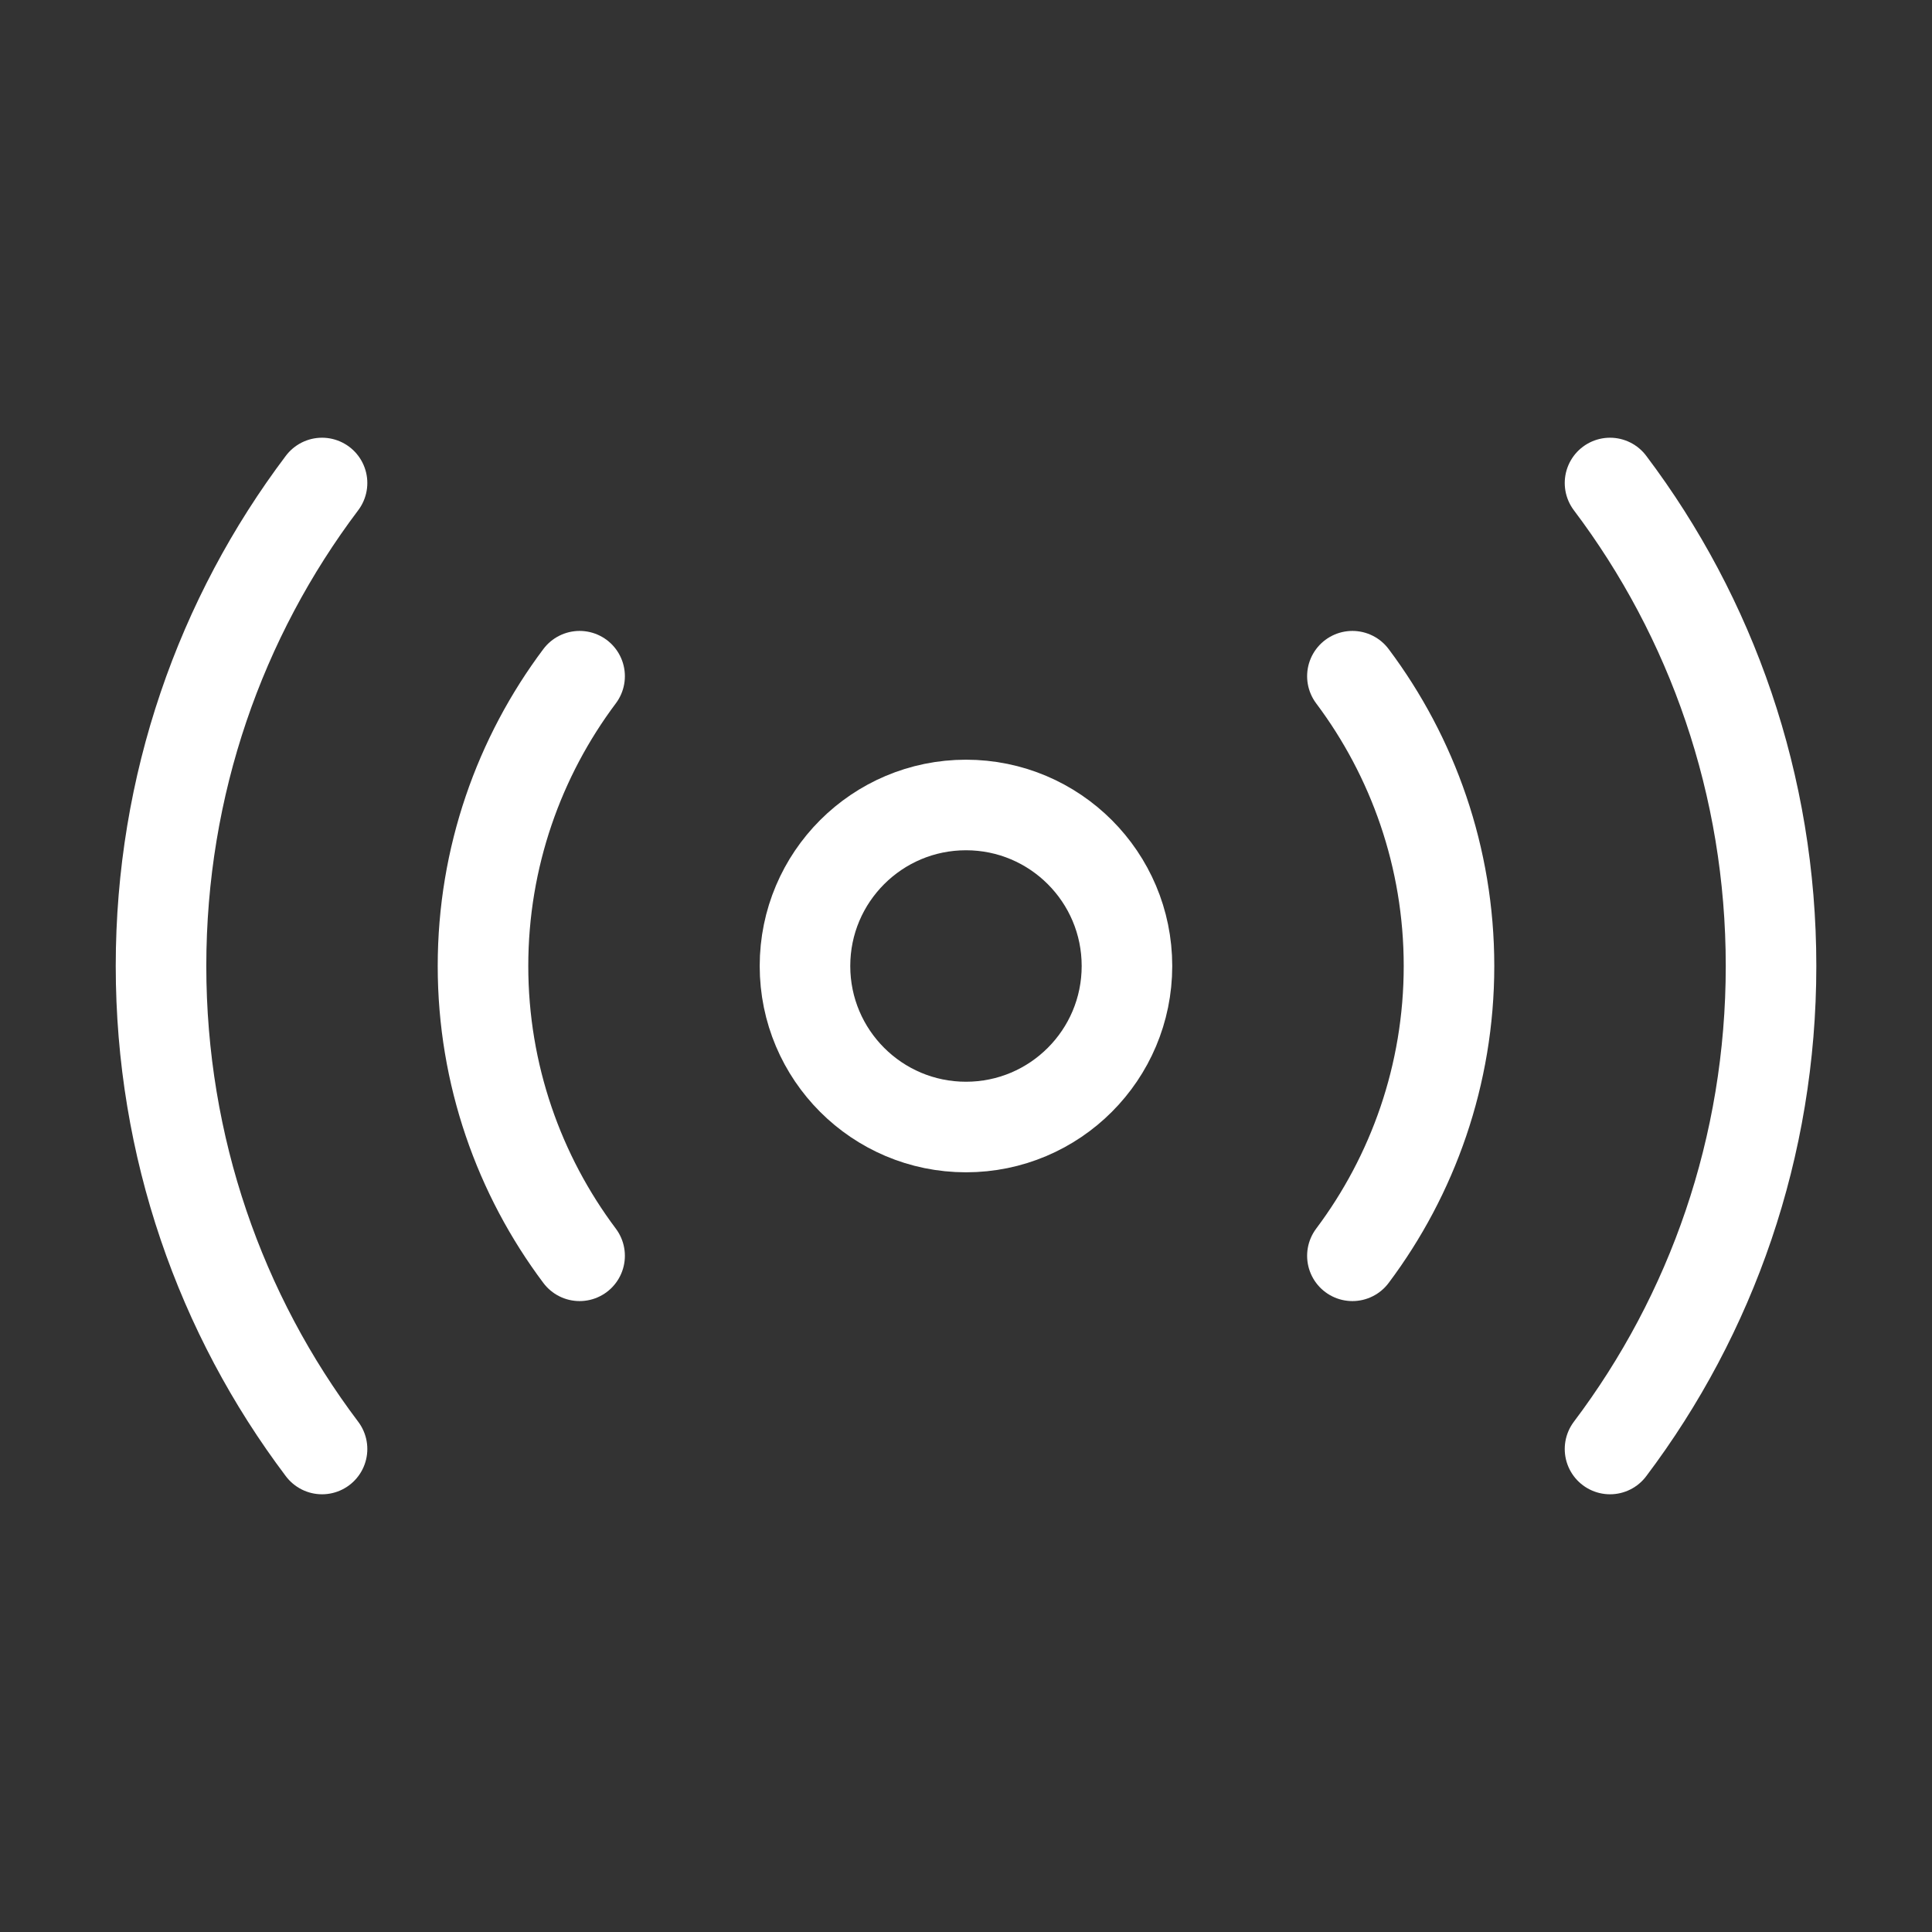 <?xml version="1.0" encoding="UTF-8"?> <svg xmlns="http://www.w3.org/2000/svg" width="32" height="32" viewBox="0 0 32 32" fill="none"><rect x="0" y="0" width="32" height="32" fill="#333333" stroke="none"/> <path d="M16 18.667C17.472 18.667 18.666 17.473 18.666 16C18.666 14.527 17.472 13.333 16 13.333C14.527 13.333 13.333 14.527 13.333 16C13.333 17.473 14.527 18.667 16 18.667Z" stroke="white" stroke-width="1.5" stroke-linecap="round" stroke-linejoin="round"></path> <path d="M26.667 24C28.347 21.773 29.334 19 29.334 16C29.334 13 28.347 10.227 26.667 8" stroke="white" stroke-width="1.5" stroke-linecap="round" stroke-linejoin="round"></path> <path d="M5.334 8C3.654 10.227 2.667 13 2.667 16C2.667 19 3.654 21.773 5.334 24" stroke="white" stroke-width="1.5" stroke-linecap="round" stroke-linejoin="round"></path> <path d="M22.4 20.8C23.4 19.467 24 17.8 24 16C24 14.2 23.4 12.533 22.4 11.2" stroke="white" stroke-width="1.5" stroke-linecap="round" stroke-linejoin="round"></path> <path d="M9.6 11.2C8.6 12.533 8 14.2 8 16C8 17.8 8.6 19.467 9.6 20.8" stroke="white" stroke-width="1.5" stroke-linecap="round" stroke-linejoin="round"></path> </svg> 